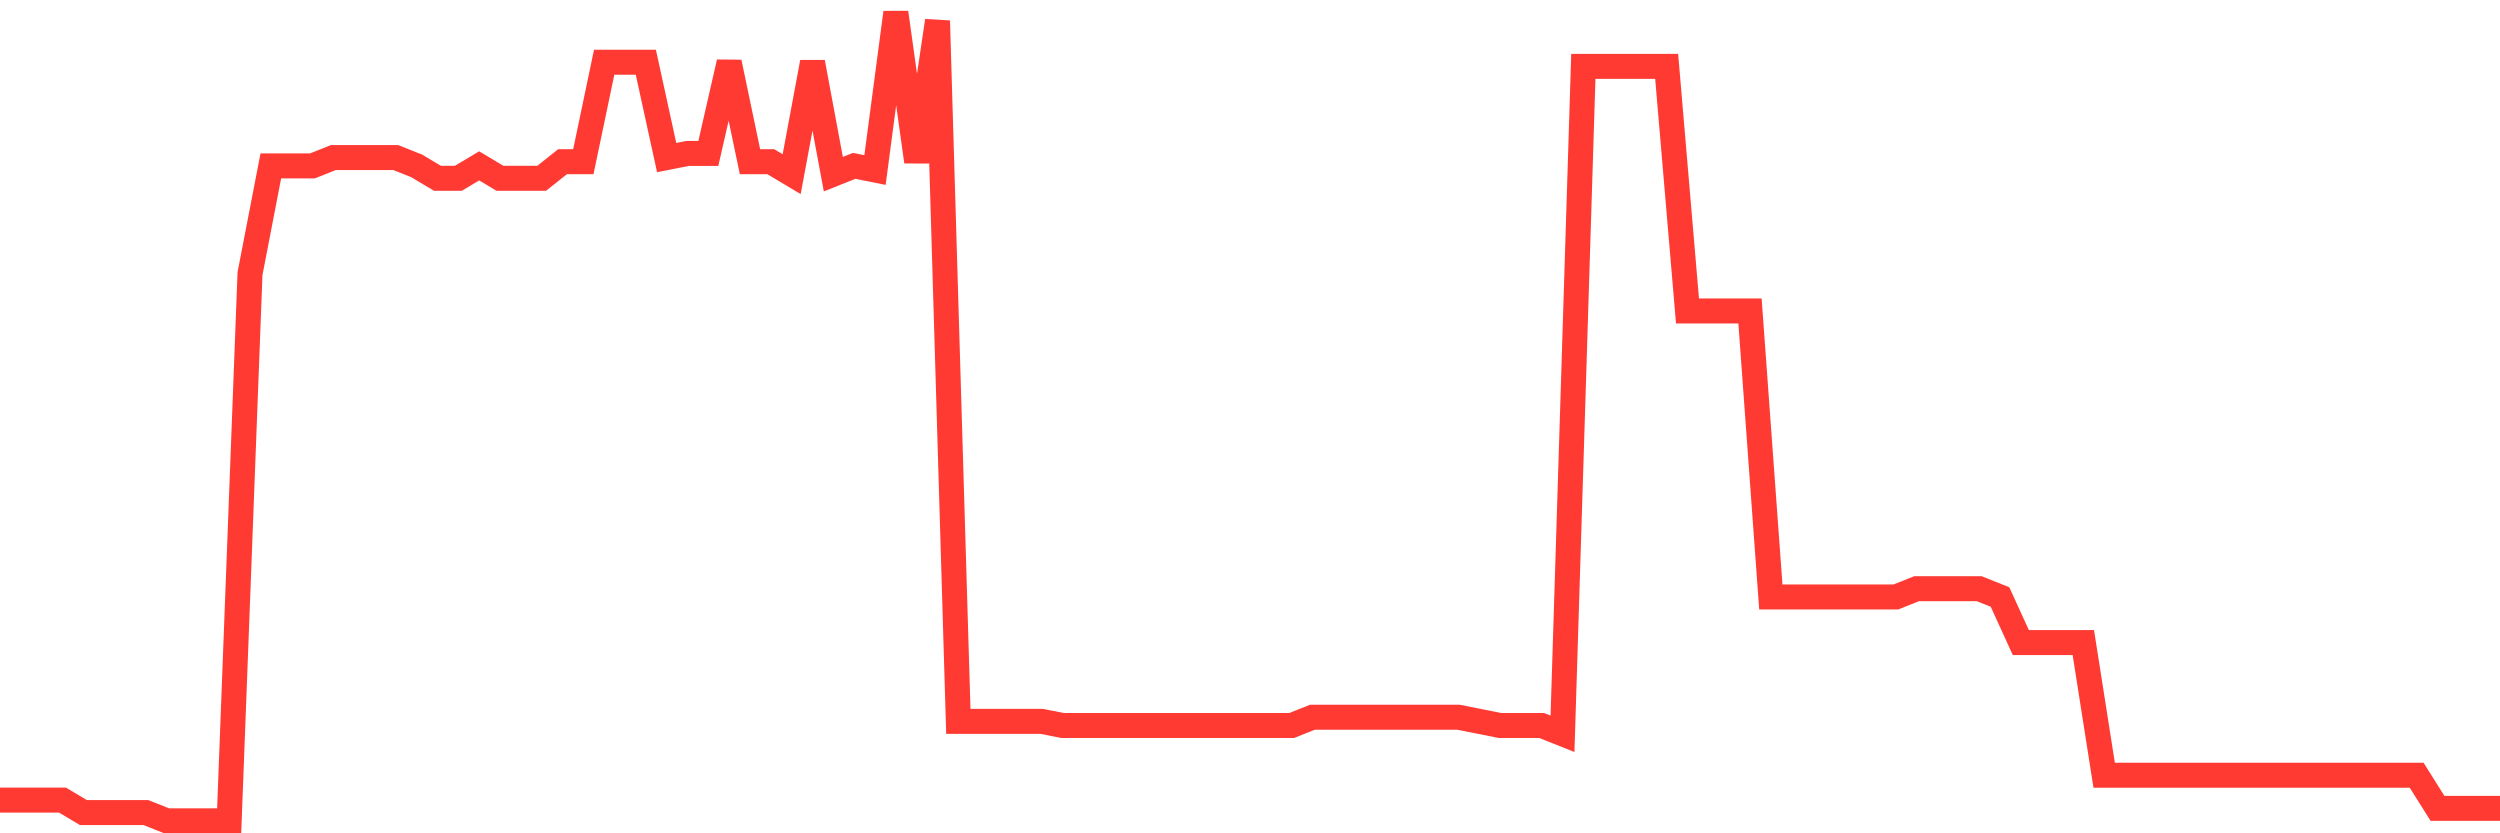 <svg
  xmlns="http://www.w3.org/2000/svg"
  xmlns:xlink="http://www.w3.org/1999/xlink"
  width="120"
  height="40"
  viewBox="0 0 120 40"
  preserveAspectRatio="none"
>
  <polyline
    points="0,38.405 1,38.405 2,38.405 3,38.405 4,39.002 5,39.002 6,39.002 7,39.002 8,39.4 9,39.4 10,39.4 11,39.4 12,13.135 13,7.962 14,7.962 15,7.962 16,7.564 17,7.564 18,7.564 19,7.564 20,7.962 21,8.559 22,8.559 23,7.962 24,8.559 25,8.559 26,8.559 27,7.763 28,7.763 29,2.988 30,2.988 31,2.988 32,7.564 33,7.365 34,7.365 35,2.988 36,7.763 37,7.763 38,8.36 39,2.988 40,8.36 41,7.962 42,8.161 43,0.6 44,7.763 45,0.998 46,34.625 47,34.625 48,34.625 49,34.625 50,34.625 51,34.824 52,34.824 53,34.824 54,34.824 55,34.824 56,34.824 57,34.824 58,34.824 59,34.824 60,34.824 61,34.824 62,34.824 63,34.426 64,34.426 65,34.426 66,34.426 67,34.426 68,34.426 69,34.426 70,34.426 71,34.625 72,34.824 73,34.824 74,34.824 75,35.222 76,3.187 77,3.187 78,3.187 79,3.187 80,3.187 81,14.926 82,14.926 83,14.926 84,14.926 85,28.655 86,28.655 87,28.655 88,28.655 89,28.655 90,28.655 91,28.655 92,28.257 93,28.257 94,28.257 95,28.257 96,28.655 97,30.844 98,30.844 99,30.844 100,30.844 101,37.211 102,37.211 103,37.211 104,37.211 105,37.211 106,37.211 107,37.211 108,37.211 109,37.211 110,37.211 111,37.211 112,37.211 113,37.211 114,37.211 115,37.211 116,37.211 117,38.803 118,38.803 119,38.803 120,38.803"
    fill="none"
    stroke="#ff3a33"
    stroke-width="1.2"
  >
  </polyline>
</svg>